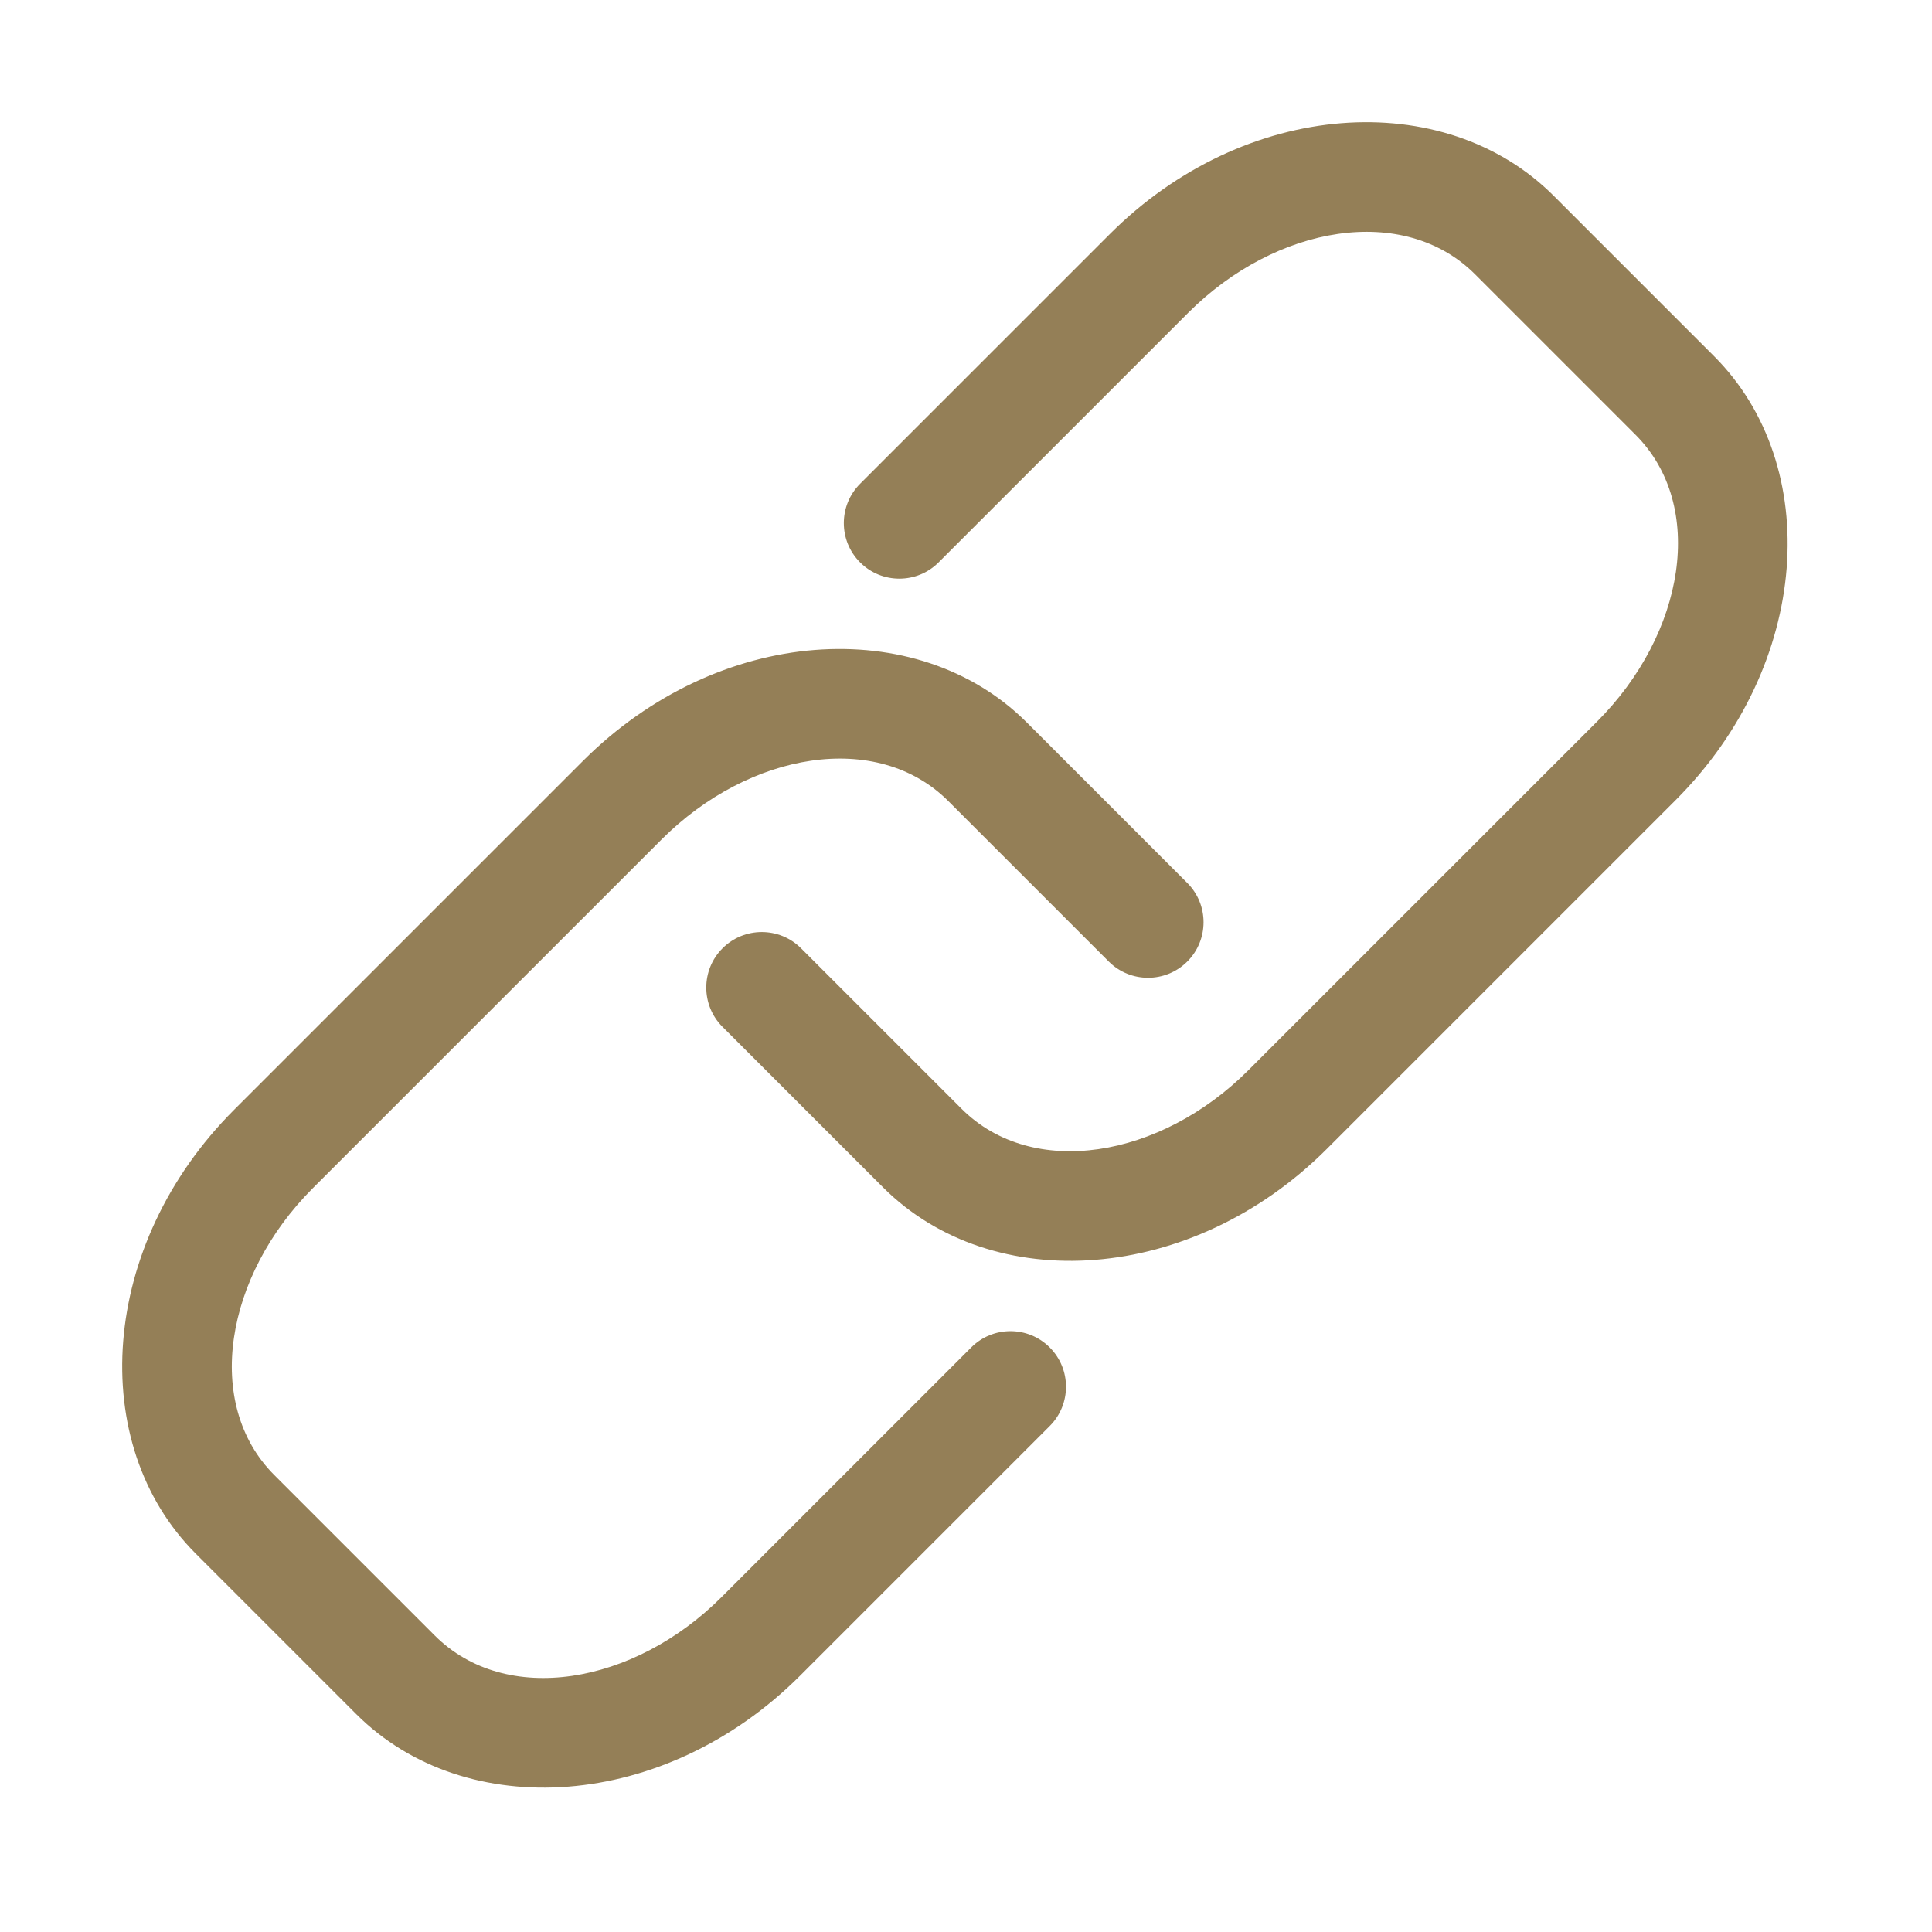 <svg xmlns="http://www.w3.org/2000/svg" xmlns:xlink="http://www.w3.org/1999/xlink" width="500" zoomAndPan="magnify" viewBox="0 0 375 375" height="500" preserveAspectRatio="xMidYMid meet" version="1.0"><path fill="#947f57" d="M 230.453 171.383 C 220.426 161.355 209.34 150.27 199.312 140.242 C 178.059 118.988 139.391 121.457 113.145 147.703 C 92.172 168.676 66.43 194.418 45.457 215.391 C 19.203 241.645 16.742 280.305 37.996 301.559 C 48.023 311.586 59.109 322.672 69.137 332.699 C 90.391 353.953 129.051 351.496 155.305 325.238 C 170.188 310.355 187.473 293.07 203.754 276.789 C 207.961 272.582 207.961 265.746 203.754 261.543 C 199.551 257.324 192.711 257.324 188.508 261.543 C 172.227 277.812 154.938 295.109 140.059 309.988 C 123.012 327.039 98.188 331.254 84.387 317.453 C 84.387 317.453 53.242 286.309 53.242 286.309 C 39.441 272.508 43.656 247.684 60.707 230.637 C 81.68 209.676 107.418 183.926 128.391 162.961 C 145.441 145.902 170.262 141.688 184.066 155.488 C 184.066 155.488 215.207 186.633 215.207 186.633 C 219.41 190.836 226.25 190.836 230.453 186.633 C 234.66 182.426 234.66 175.59 230.453 171.383 Z M 140.242 199.312 C 150.27 209.34 161.355 220.426 171.383 230.453 C 192.637 251.707 231.305 249.238 257.551 222.992 C 278.523 202.02 304.266 176.277 325.238 155.305 C 351.492 129.051 353.953 90.391 332.699 69.137 C 322.672 59.109 311.586 48.023 301.559 37.996 C 280.305 16.742 241.645 19.203 215.391 45.457 C 200.508 60.34 183.223 77.625 166.941 93.906 C 162.734 98.113 162.734 104.949 166.941 109.152 C 171.145 113.371 177.984 113.371 182.188 109.152 C 198.473 92.883 215.758 75.586 230.637 60.707 C 247.684 43.656 272.508 39.441 286.309 53.242 C 286.309 53.242 317.453 84.387 317.453 84.387 C 331.254 98.188 327.039 123.012 309.988 140.059 C 289.016 161.02 263.277 186.77 242.305 207.734 C 225.258 224.793 200.434 229.008 186.633 215.207 C 186.633 215.207 155.488 184.066 155.488 184.066 C 151.285 179.859 144.449 179.859 140.242 184.066 C 136.035 188.27 136.035 195.105 140.242 199.312 Z M 140.242 199.312 " fill-opacity="1" fill-rule="evenodd"/></svg>